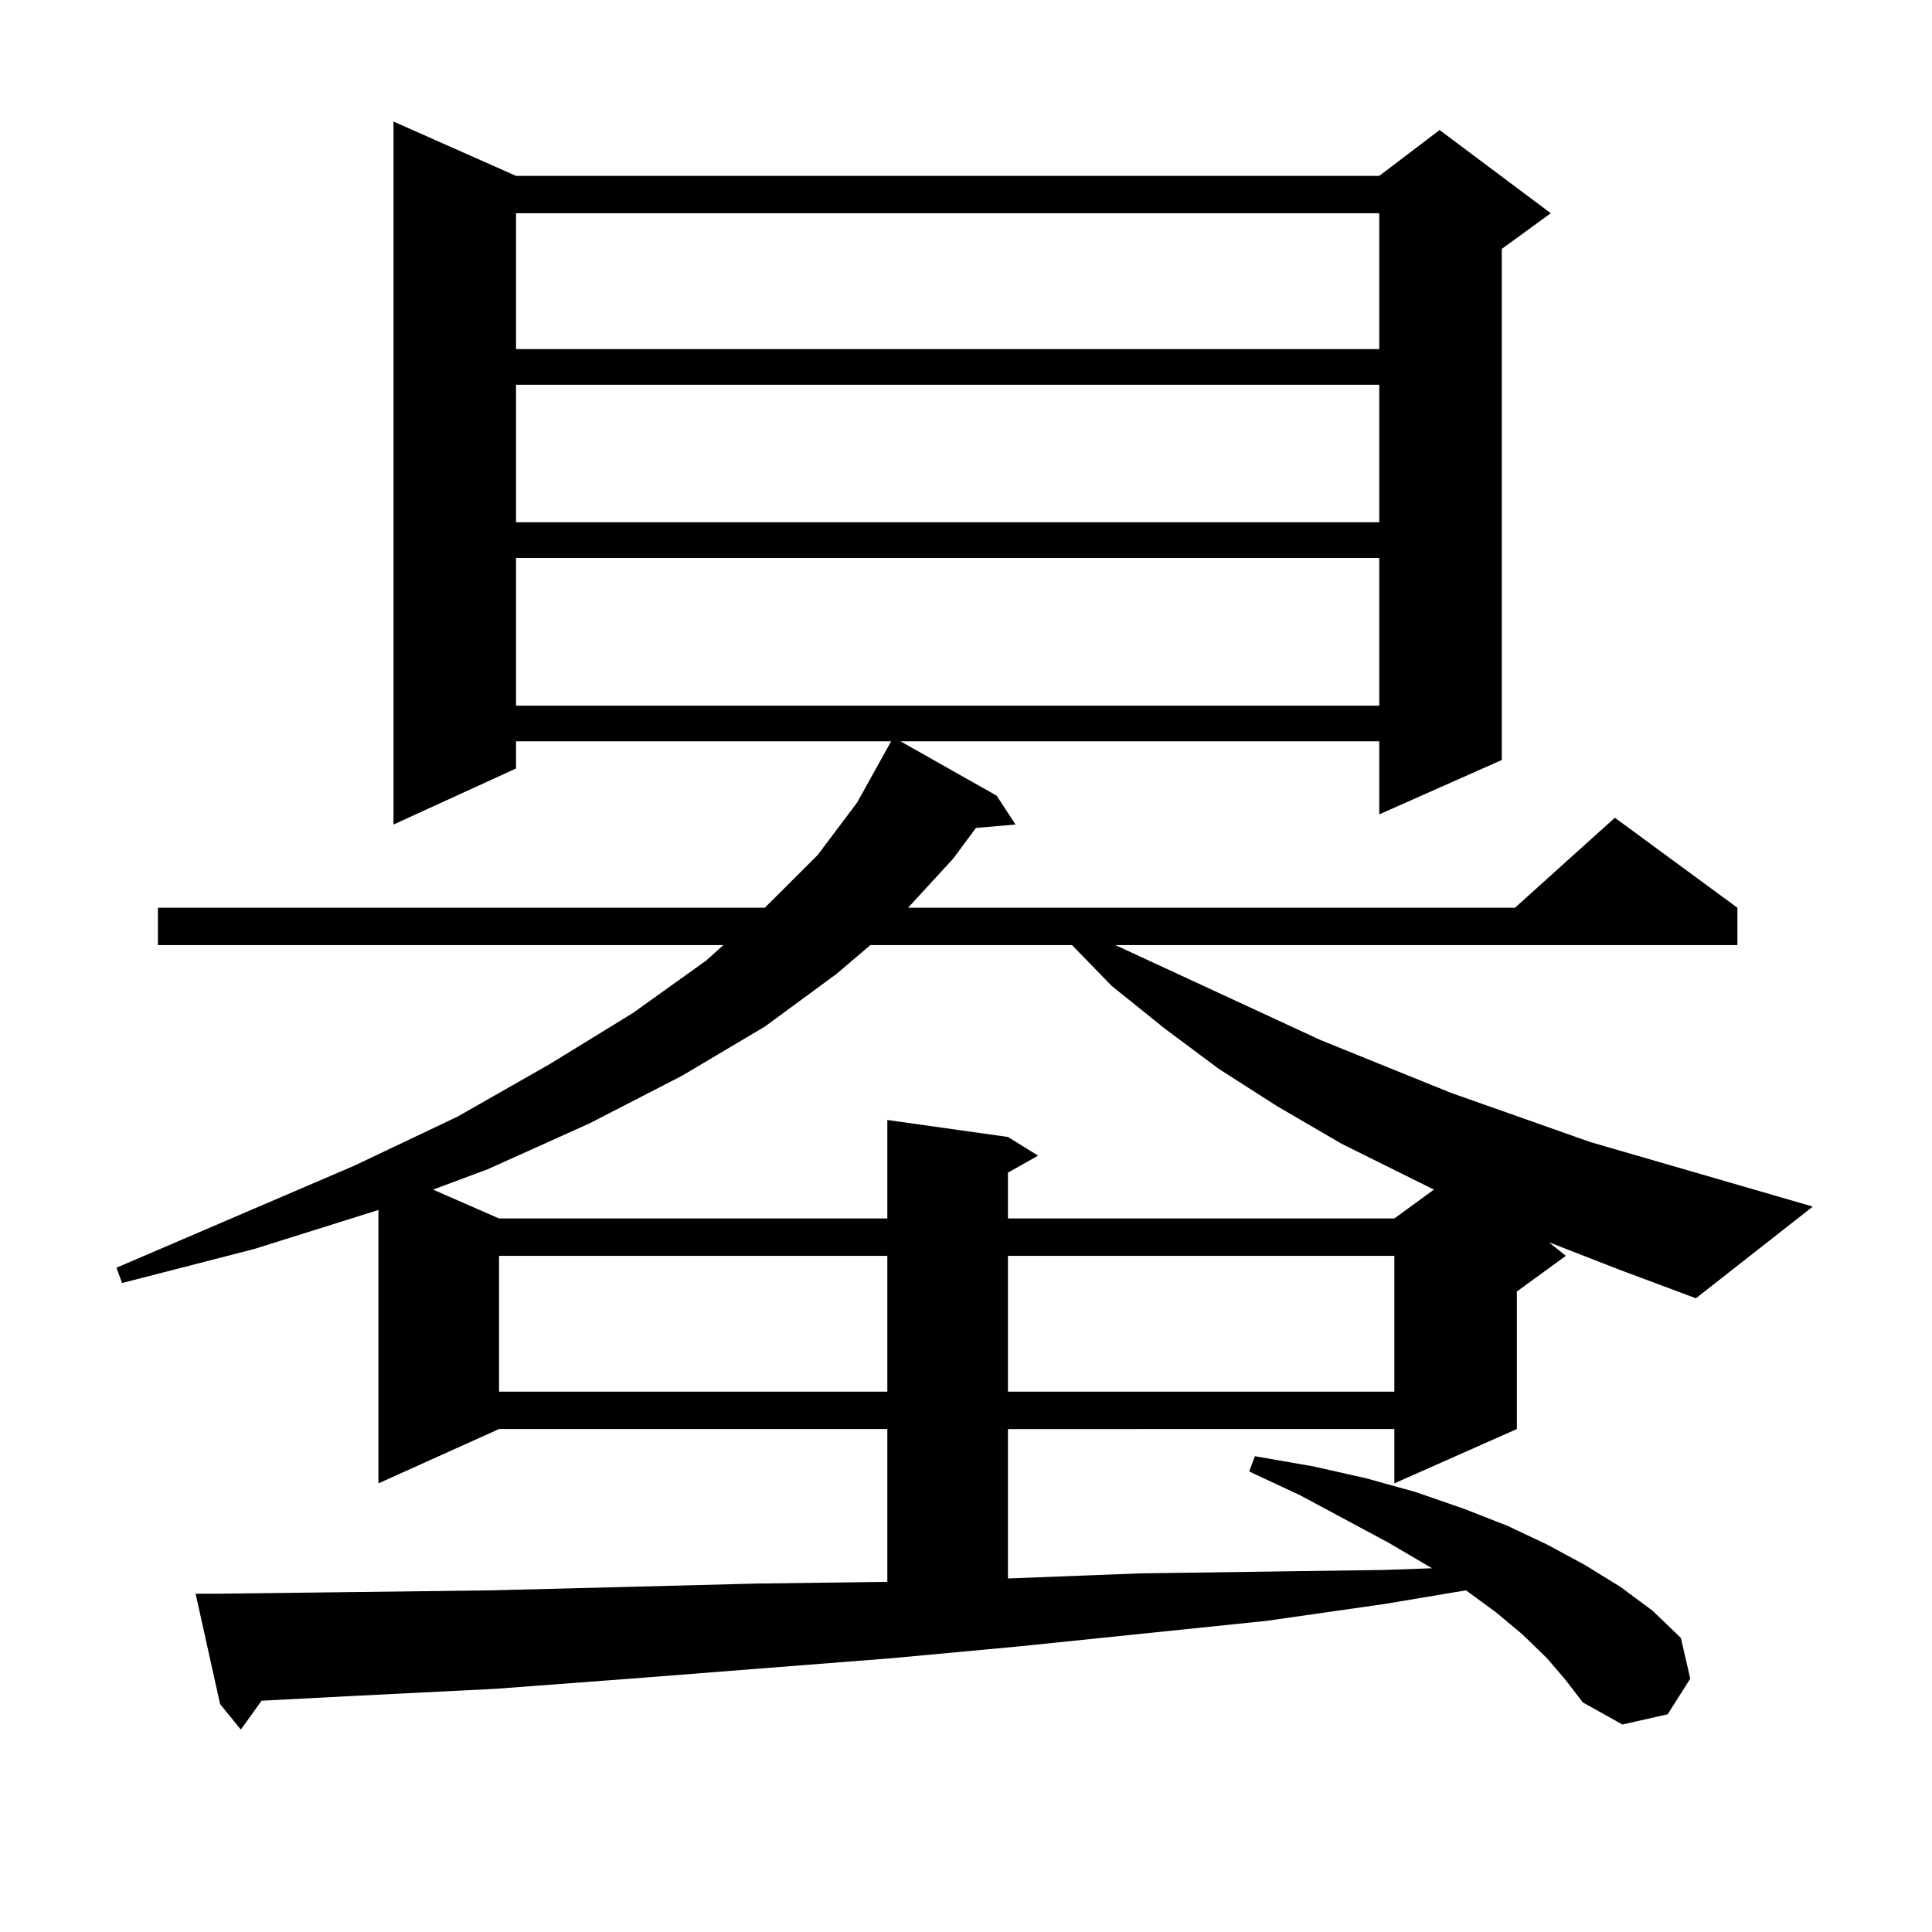 <?xml version="1.0" encoding="utf-8"?>
<!-- Generator: Adobe Illustrator 16.0.0, SVG Export Plug-In . SVG Version: 6.00 Build 0)  -->
<!DOCTYPE svg PUBLIC "-//W3C//DTD SVG 1.1//EN" "http://www.w3.org/Graphics/SVG/1.1/DTD/svg11.dtd">
<svg version="1.1" id="图层_1" xmlns="http://www.w3.org/2000/svg" xmlns:xlink="http://www.w3.org/1999/xlink" x="0px" y="0px"
	 width="1000px" height="1000px" viewBox="0 0 1000 1000" enable-background="new 0 0 1000 1000" xml:space="preserve">
<path d="M801.712,642.988l8.78,7.031l-25.365,18.457v71.191l-63.413,28.125v-28.125H521.719v77.344l68.291-2.637l63.413-0.879
	l62.438-0.879l25.365-0.879l-22.438-13.184l-45.853-24.609l-26.341-12.305l2.927-7.91l30.243,5.273l27.316,6.152l25.365,7.031
	l25.365,8.789l22.438,8.789l20.487,9.668l19.512,10.547l18.536,11.426l16.585,12.305l14.634,14.063l4.878,21.094l-11.707,18.457
	l-23.414,5.273l-20.487-11.426l-8.78-11.426l-9.756-11.426l-12.683-12.305l-13.658-11.426l-15.609-11.426l-41.95,7.031
	l-61.462,8.789l-127.802,13.184l-66.34,6.152l-134.631,10.547l-70.242,5.273l-70.242,3.516l-50.73,2.637l-10.731,14.941
	l-10.731-13.184l-12.683-57.129h10.731l72.193-0.879l70.242-0.879l69.267-1.758l68.291-1.758l67.315-0.879v-79.102H258.311
	l-62.438,28.125V626.289l-64.389,20.215l-68.291,17.578l-2.927-7.91l122.924-52.734l53.657-25.488l47.804-27.246l42.926-26.367
	l38.048-27.246l8.78-7.91H81.729v-19.336h314.139l27.316-27.246l20.487-27.246l15.609-28.125l1.951-3.516H267.091v14.063
	l-63.413,29.004V62.91l63.413,28.125h446.818l31.219-23.73l57.56,43.066l-25.365,18.457v264.551l-63.413,28.125v-37.793H466.11
	l49.755,28.125l9.756,14.941l-20.487,1.758l-11.707,15.82l-23.414,25.488h314.139l51.706-46.582l63.413,46.582v19.336H577.327
	l106.339,49.219l67.315,27.246l72.193,25.488l115.119,33.398l-60.486,47.461l-39.999-14.941L801.712,642.988z M450.501,489.18
	l-17.561,14.941l-37.072,27.246l-42.926,25.488l-47.804,24.609l-52.682,23.73l-28.292,10.547l34.146,14.941h200.971v-50.977
	l62.438,8.789l15.609,9.668l-15.609,8.789v23.73h199.995l20.487-14.941l-47.804-23.73l-33.17-19.336l-30.243-19.336l-28.292-21.094
	l-27.316-21.973l-20.487-21.094H450.501z M258.311,650.02v70.313h200.971V650.02H258.311z M267.091,110.371v70.313h446.818v-70.313
	H267.091z M267.091,199.141v71.191h446.818v-71.191H267.091z M267.091,288.789v76.465h446.818v-76.465H267.091z M521.719,650.02
	v70.313h199.995V650.02H521.719z"/>
</svg>

